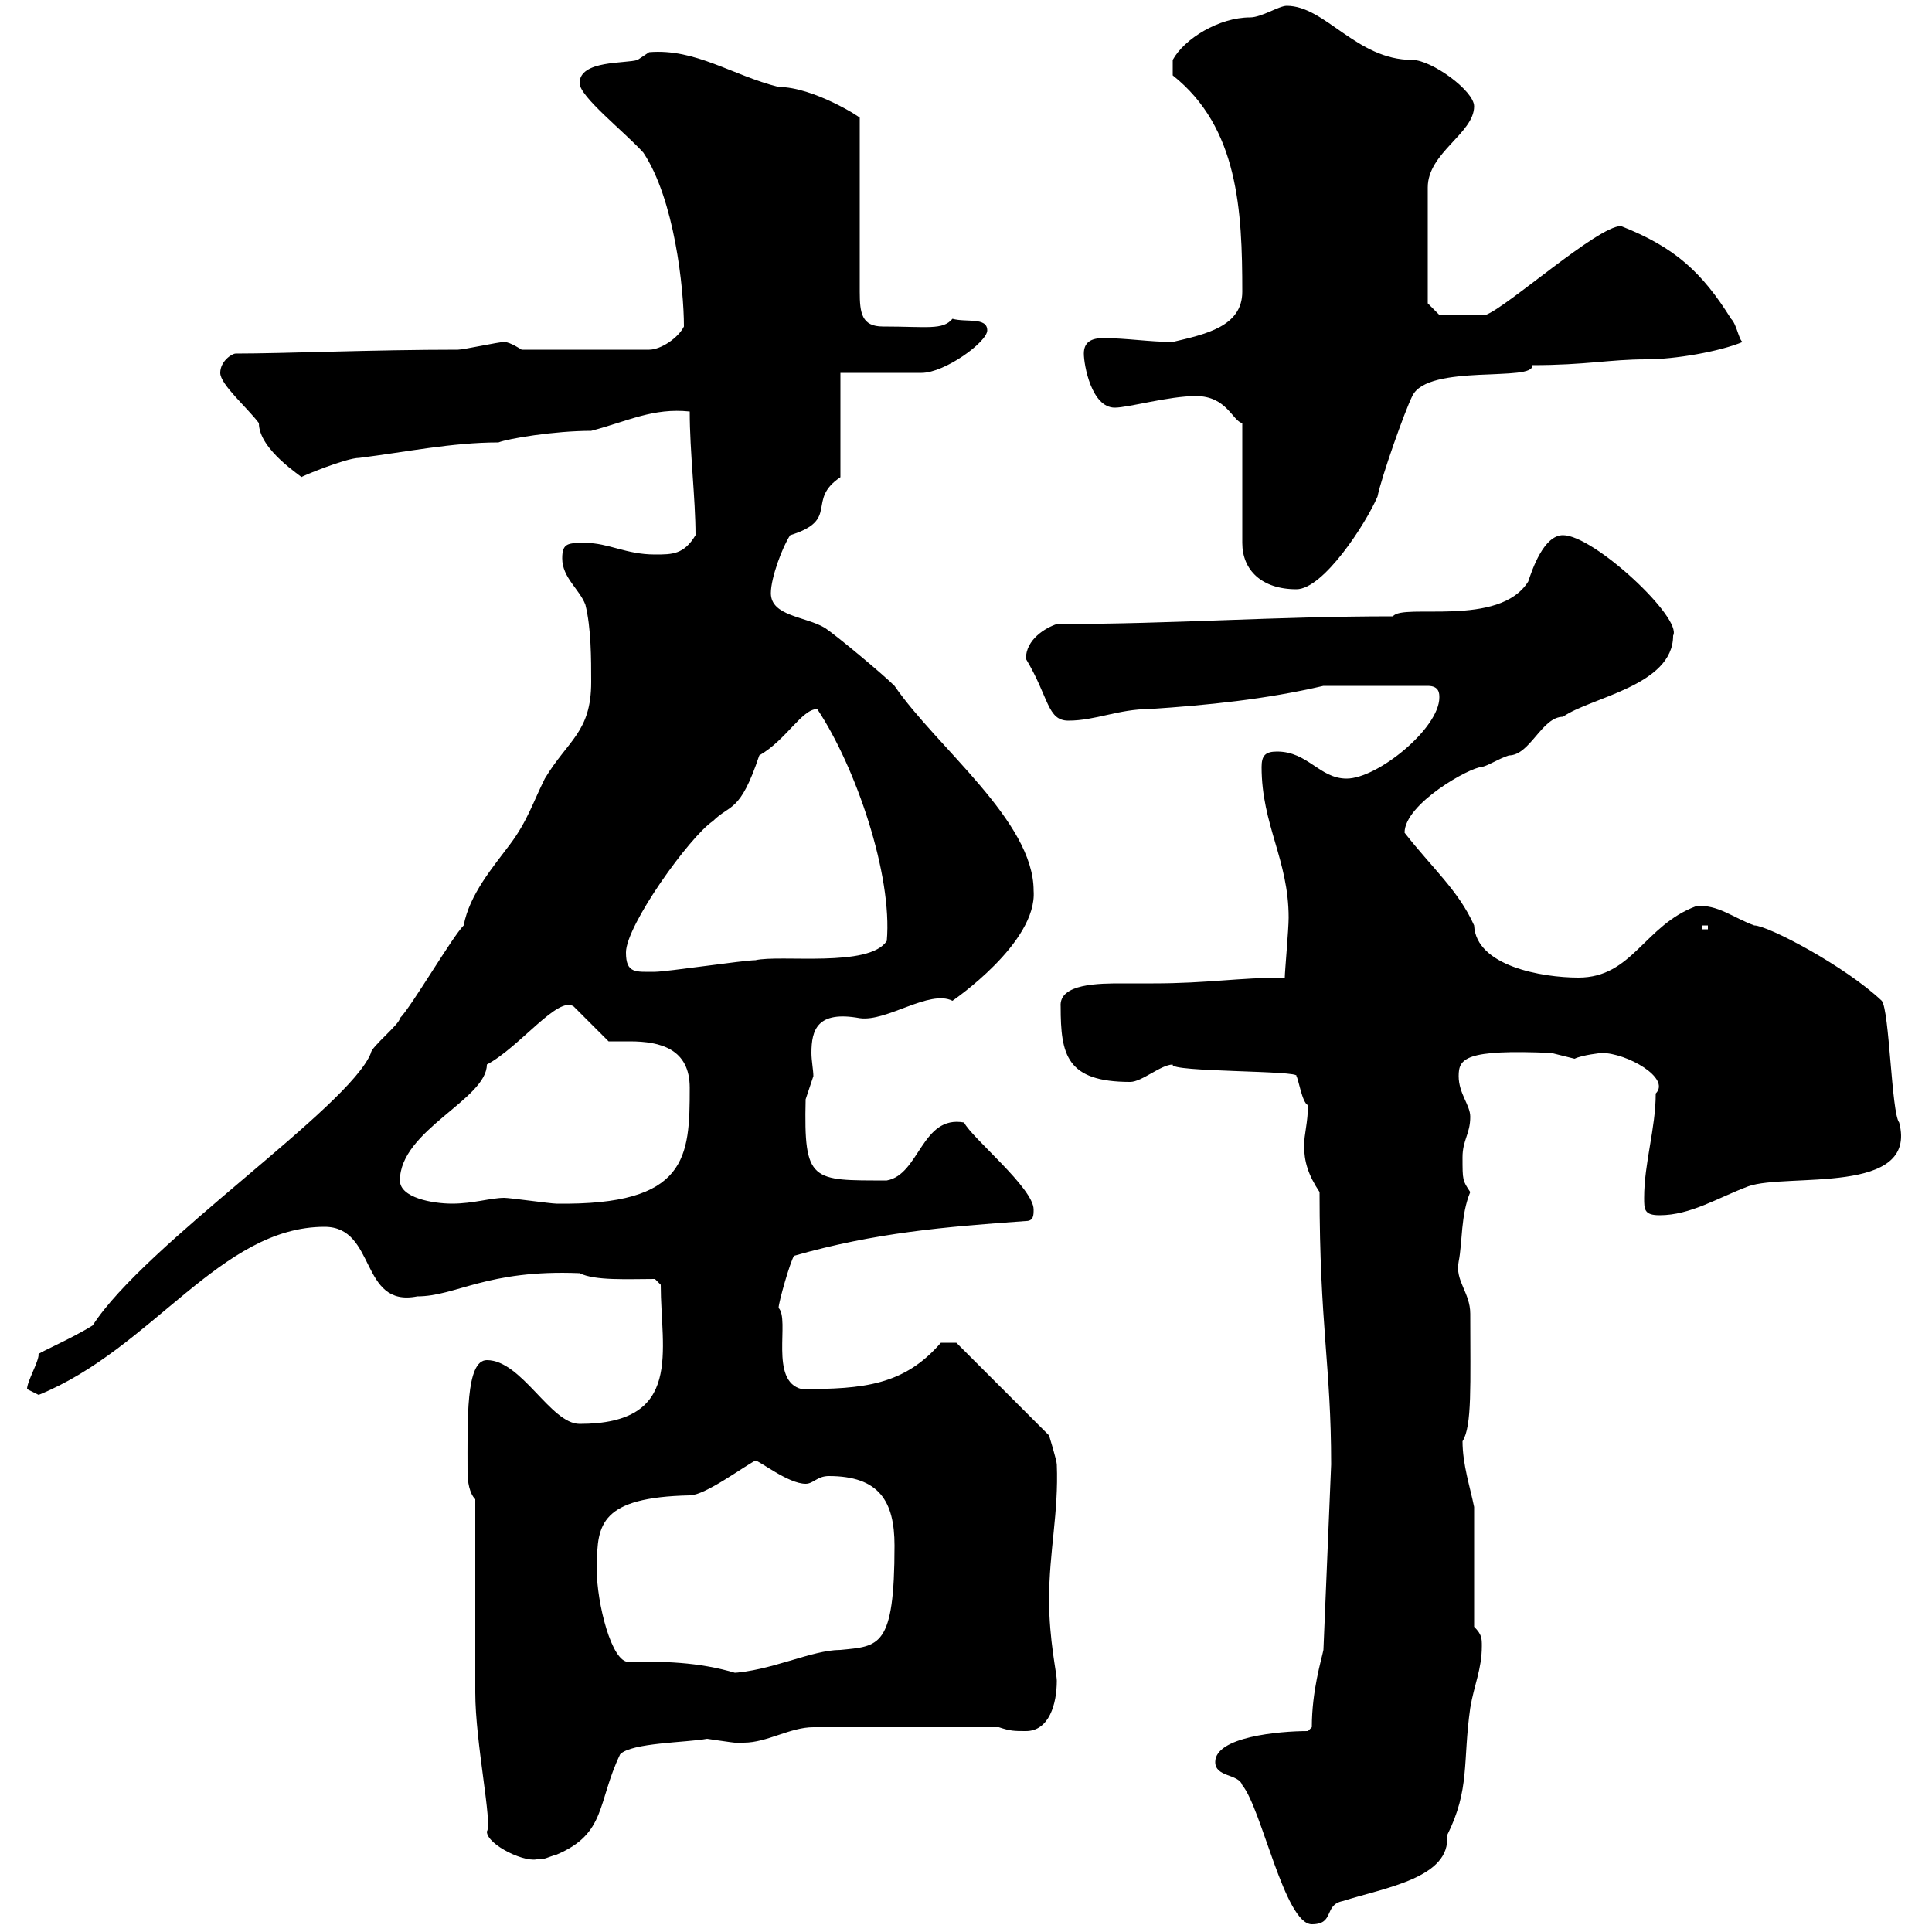 <svg xmlns="http://www.w3.org/2000/svg" xmlns:xlink="http://www.w3.org/1999/xlink" width="300" height="300"><path d="M188.70 273.60C188.70 276 192.30 275.40 192.90 277.20C195.90 280.80 199.50 298.80 203.70 298.80C207.30 298.80 205.50 295.80 208.50 295.20C215.10 293.10 225.30 291.60 224.70 285C228.30 277.80 227.10 273.60 228.30 265.20C228.90 261.60 230.10 259.20 230.10 255.60C230.10 254.40 230.10 253.80 228.90 252.60L228.90 234C228.30 231 227.10 227.40 227.10 223.80C228.60 221.40 228.30 215.10 228.30 204C228.30 200.70 225.90 198.90 226.50 195.90C227.10 192.90 226.80 188.70 228.30 185.10C227.10 183.30 227.10 183.30 227.10 179.70C227.10 177 228.30 176.10 228.30 173.40C228.30 171.60 226.50 169.80 226.50 167.10C226.50 164.40 227.40 162.90 240.90 163.50C240.90 163.50 244.50 164.40 244.50 164.40C245.70 163.80 248.70 163.50 248.70 163.50C252.60 163.50 259.50 167.40 257.10 169.80C257.10 175.20 255.30 180.60 255.30 186C255.30 187.80 255.30 188.70 257.70 188.70C262.50 188.70 266.70 186 271.50 184.20C277.50 182.10 297.90 185.70 294.90 174.30C293.70 172.80 293.40 156.90 292.20 155.40C286.50 150 274.50 143.70 272.40 143.70C269.10 142.50 266.70 140.40 263.40 140.70C255.30 143.70 253.50 151.80 245.10 151.80C239.40 151.80 229.20 150 228.90 143.70C226.50 138.30 222.30 134.70 218.10 129.30C218.10 124.80 228.30 119.10 230.10 119.10C231.30 118.80 232.50 117.90 234.30 117.30C237.60 117.30 239.40 111.30 242.70 111.30C246.90 108.30 259.80 106.50 259.80 98.70C261.30 96 247.50 83.10 242.70 83.10C239.70 83.10 237.90 88.50 237.30 90.30C232.80 97.50 217.80 93.60 216.30 95.70C197.70 95.70 182.40 96.90 164.10 96.90C162.30 97.50 159.30 99.30 159.30 102.30C162.90 108.30 162.60 111.90 165.90 111.90C170.10 111.90 173.70 110.10 178.50 110.10C187.50 109.50 196.50 108.60 205.50 106.50L221.70 106.50C223.50 106.50 223.50 107.70 223.50 108.30C223.50 113.10 213.90 120.90 209.10 120.90C204.90 120.90 203.10 116.70 198.30 116.70C196.50 116.70 195.90 117.30 195.90 119.10C195.90 128.10 200.10 133.50 200.10 142.50C200.10 144.30 199.50 150.90 199.50 151.80C192.30 151.80 187.50 152.70 179.10 152.70C177.90 152.70 176.10 152.70 174.30 152.70C170.70 152.70 164.40 152.70 164.70 156.30C164.70 163.80 165.60 168 175.50 168C177.30 168 180.30 165.30 182.10 165.30C181.50 166.50 202.20 166.20 201.30 167.10C201.60 167.40 202.20 171.30 203.10 171.60C203.10 174.30 202.50 176.10 202.50 177.90C202.50 180.30 203.10 182.40 204.90 185.10C204.90 205.80 206.70 212.10 206.70 227.40L205.50 256.20C205.20 257.70 203.70 262.50 203.70 268.20L203.10 268.80C198.60 268.80 188.70 269.70 188.70 273.60ZM73.80 232.80C73.80 237.60 73.80 258 73.80 262.80C73.80 270.60 76.50 283.20 75.60 284.40C75.60 286.50 81.90 289.50 83.70 288.60C84.30 288.90 85.20 288.30 86.40 288C94.20 284.70 92.70 279.90 96.30 272.40C98.10 270.60 106.50 270.60 109.80 270C111.90 270.30 115.50 270.90 115.50 270.60C119.10 270.60 122.70 268.20 126.30 268.20L155.10 268.20C156.90 268.80 157.50 268.80 159.30 268.80C162.90 268.80 164.10 264.60 164.10 261C164.10 259.80 162.90 254.70 162.90 248.40C162.90 240.90 164.40 234.90 164.10 227.40C164.10 226.80 162.90 222.90 162.90 222.90L148.50 208.50L146.10 208.50C140.40 215.10 134.10 215.70 124.50 215.70C119.40 214.50 122.70 204.90 120.90 203.10C120.90 202.20 122.70 195.90 123.30 195C135.90 191.40 146.70 190.50 159.30 189.60C160.50 189.60 160.50 188.70 160.50 187.80C160.50 184.50 150.90 176.70 149.70 174.30C143.10 173.10 142.80 182.40 137.70 183.30C126 183.30 124.80 183.60 125.10 170.70C125.10 170.70 126.30 167.10 126.30 167.10C126.30 166.20 126 164.70 126 163.50C126 159.90 126.90 156.90 133.50 158.10C137.70 158.70 144.30 153.60 147.90 155.40C147.90 155.40 161.10 146.40 160.50 138.30C160.50 127.50 145.50 116.10 138.90 106.50C137.10 104.70 129.90 98.70 128.10 97.50C125.10 95.70 119.70 95.70 119.70 92.10C119.70 89.70 121.50 84.90 122.70 83.10C130.50 80.70 125.10 77.70 130.50 74.10L130.50 57.90C132.30 57.90 141.30 57.90 143.10 57.90C146.70 57.90 153.30 53.10 153.30 51.30C153.30 49.20 150 50.10 147.90 49.50C146.40 51.30 144 50.70 137.10 50.70C133.80 50.70 133.50 48.60 133.50 45.30L133.50 18.30C133.80 18.30 126.30 13.50 120.90 13.50C113.70 11.70 108 7.50 100.80 8.10C100.80 8.10 99 9.30 99 9.30C97.20 9.90 90 9.30 90 12.90C90 15 96.90 20.40 99.90 23.70C104.70 30.90 106.20 44.70 106.20 50.70C105.30 52.50 102.60 54.30 100.80 54.30L81 54.30C81 54.30 79.20 53.10 78.30 53.10C77.40 53.10 72 54.30 71.10 54.30C57.90 54.30 44.10 54.90 36.60 54.90C36 54.90 34.20 56.10 34.20 57.90C34.20 59.70 38.40 63.30 40.20 65.70C40.20 69.90 47.10 74.10 46.80 74.10C46.50 74.10 53.70 71.10 55.80 71.10C63 70.20 70.20 68.70 77.40 68.70C78.90 68.10 86.10 66.90 91.80 66.90C97.50 65.40 101.40 63.30 107.10 63.90C107.10 70.20 108 77.40 108 83.10C106.20 86.10 104.40 86.10 101.70 86.10C97.20 86.10 94.50 84.30 90.90 84.30C88.20 84.30 87.30 84.30 87.30 86.70C87.30 89.70 90 91.50 90.90 93.90C91.80 97.50 91.80 102.30 91.80 105.90C91.80 113.70 88.20 114.90 84.60 120.90C82.80 124.50 81.90 127.50 79.20 131.10C76.50 134.70 72.90 138.90 72 143.70C70.20 145.50 63.90 156.30 62.10 158.10C62.10 159 57.60 162.60 57.60 163.50C54.30 171.90 22.50 193.20 14.40 205.80C11.10 207.90 5.40 210.30 6 210.30C6 211.50 4.20 214.50 4.20 215.70C4.20 215.70 6 216.60 6 216.60C23.70 209.40 34.20 190.50 50.40 190.50C58.50 190.50 55.80 203.10 64.80 201.30C70.80 201.30 75.60 197.10 90 197.70C92.40 198.90 97.50 198.60 101.70 198.60L102.60 199.50C102.60 209.70 106.20 221.10 90 221.10C85.50 221.10 81 211.20 75.60 211.20C72.30 211.20 72.60 220.50 72.60 228.60C72.60 230.10 72.90 231.90 73.80 232.80ZM97.20 258C94.50 257.10 92.40 247.20 92.70 243C92.70 236.70 93.30 232.50 107.10 232.20C109.50 232.20 115.50 227.70 117.30 226.80C117.90 226.80 122.40 230.40 125.10 230.40C126.30 230.40 126.90 229.20 128.70 229.20C136.50 229.20 138.90 233.10 138.90 240C138.90 255.90 136.50 255.60 130.50 256.20C126 256.20 119.70 259.50 113.40 259.80L114.30 259.80C108.30 258 102.90 258 97.20 258ZM62.10 183.30C62.10 175.50 75.60 170.70 75.60 165.30C80.70 162.60 86.70 154.50 89.10 156.30L94.50 161.70C95.70 161.70 96.90 161.70 97.80 161.70C102.60 161.70 107.10 162.90 107.10 168.90C107.10 179.70 106.80 187.20 86.40 186.90C85.50 186.90 79.20 186 78.30 186C76.20 186 73.50 186.90 70.20 186.90C67.20 186.90 62.10 186 62.10 183.30ZM97.20 147.90C97.20 143.70 107.10 129.90 110.70 127.50C113.40 124.80 114.90 126.30 117.90 117.30C122.10 114.90 124.50 110.10 126.90 110.10C132.90 119.10 138.60 135.90 137.70 146.10C135 150.30 121.20 148.20 117.30 149.10C115.50 149.10 103.50 150.90 101.70 150.90C98.70 150.90 97.20 151.20 97.20 147.90ZM264.30 143.70L265.20 143.70L265.20 144.30L264.30 144.30ZM185.70 61.50C190.50 61.50 191.40 65.40 192.90 65.70L192.90 84.30C192.90 88.50 195.90 91.50 201.30 91.50C205.50 91.50 212.10 81.30 213.90 77.10C214.50 74.10 218.10 63.90 219.30 61.50C221.70 56.40 238.50 59.40 237.90 56.70C246.30 56.70 249.90 55.80 255.60 55.80C260.10 55.80 267 54.60 270.60 53.10C270 52.80 269.70 50.40 268.80 49.50C264.30 42.30 260.10 38.40 251.70 35.10C248.10 35.10 234 47.70 230.70 48.90L223.50 48.90L221.70 47.10L221.70 29.10C221.70 23.70 228.90 20.70 228.90 16.50C228.90 14.10 222.30 9.30 219.30 9.30C210.60 9.30 205.80 0.90 199.80 0.90C198.60 0.90 195.90 2.70 194.10 2.70C189.30 2.70 183.90 6 182.10 9.30L182.10 11.70C192.30 19.80 192.90 32.70 192.90 45.30C192.90 50.70 187.20 51.90 182.10 53.10C178.50 53.10 174.90 52.50 171.30 52.50C169.50 52.50 168.30 53.10 168.30 54.90C168.30 56.70 169.50 63.30 173.10 63.30C175.20 63.30 181.50 61.50 185.70 61.50Z"/></svg>